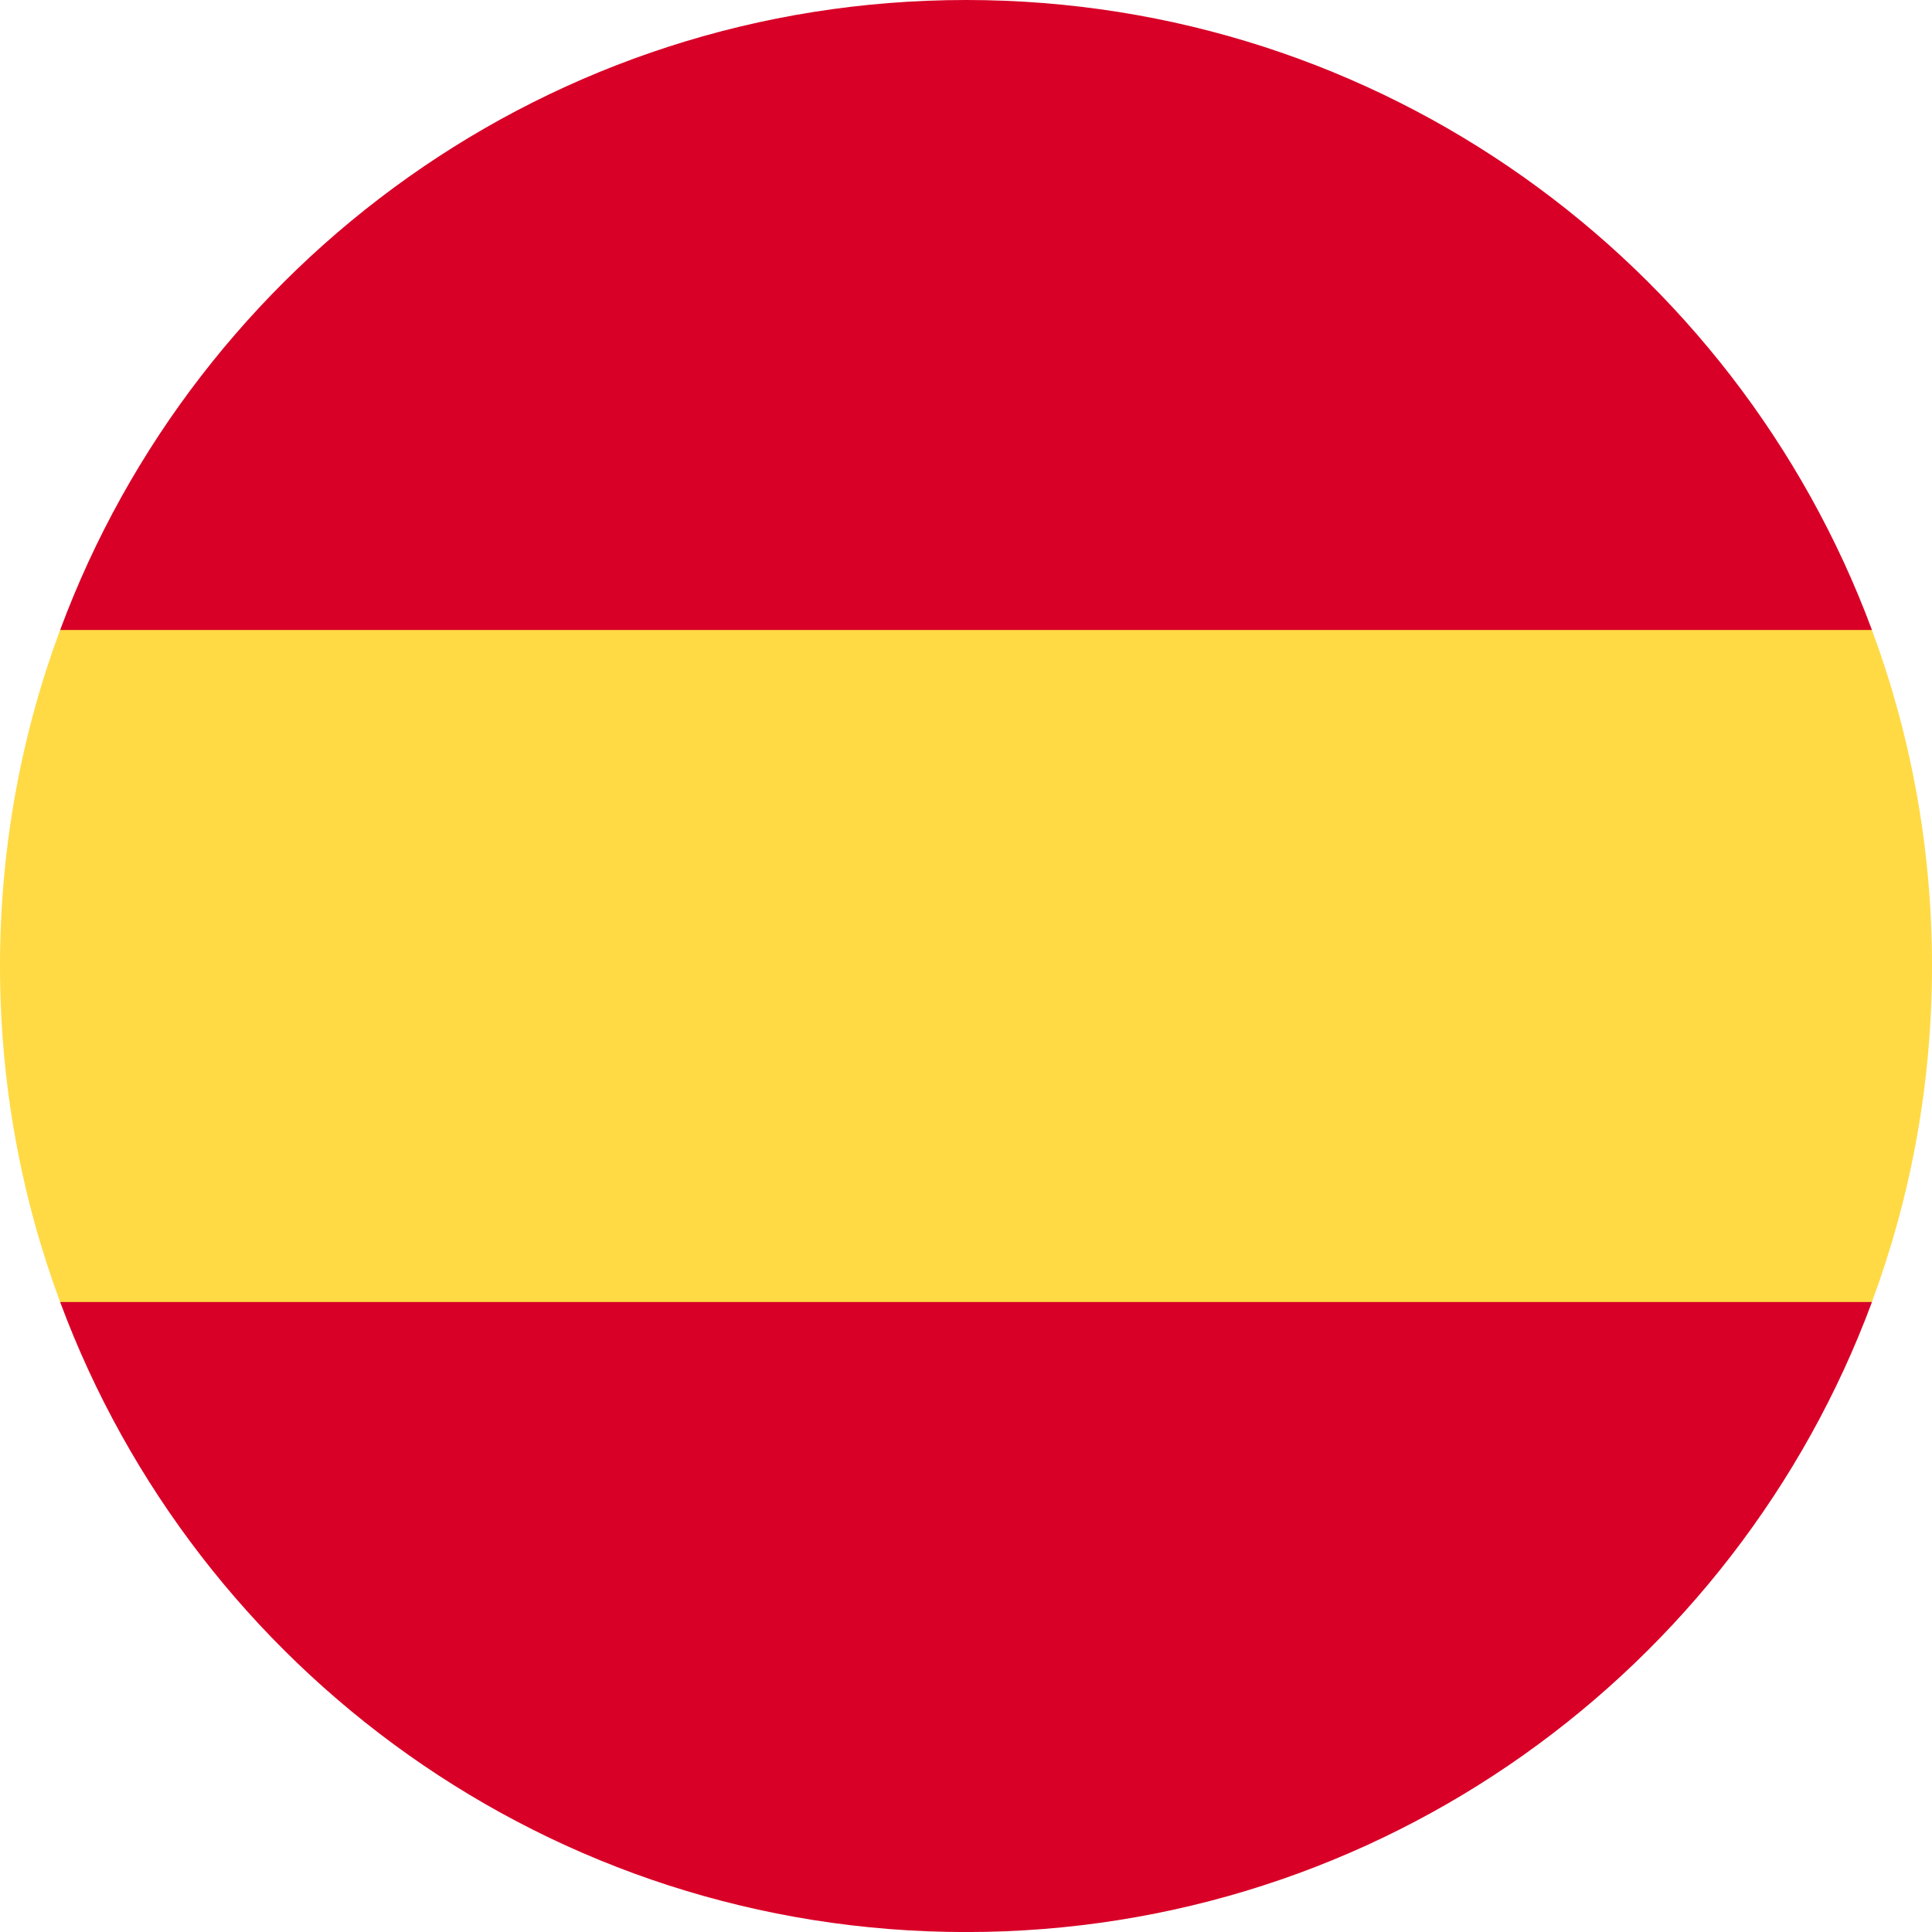 <svg width="38" height="38" viewBox="0 0 38 38" fill="none" xmlns="http://www.w3.org/2000/svg">
<g clip-path="url(#clip0_4030_28503)">
<path d="M0 18.999C0 21.323 0.418 23.549 1.182 25.608L19 27.26L36.818 25.608C37.582 23.549 38 21.323 38 18.999C38 16.675 37.582 14.449 36.818 12.39L19 10.738L1.182 12.39C0.418 14.449 0 16.675 0 18.999H0Z" fill="#FFDA44"/>
<path d="M36.819 12.391C34.135 5.156 27.17 0 19.001 0C10.832 0 3.867 5.156 1.183 12.391H36.819Z" fill="#D80027"/>
<path d="M1.183 25.609C3.867 32.844 10.832 38.001 19.001 38.001C27.17 38.001 34.135 32.844 36.819 25.609H1.183Z" fill="#D80027"/>
</g>
<defs>
<clipPath id="clip0_4030_28503">
<rect width="38" height="38" fill="white"/>
</clipPath>
</defs>
</svg>

